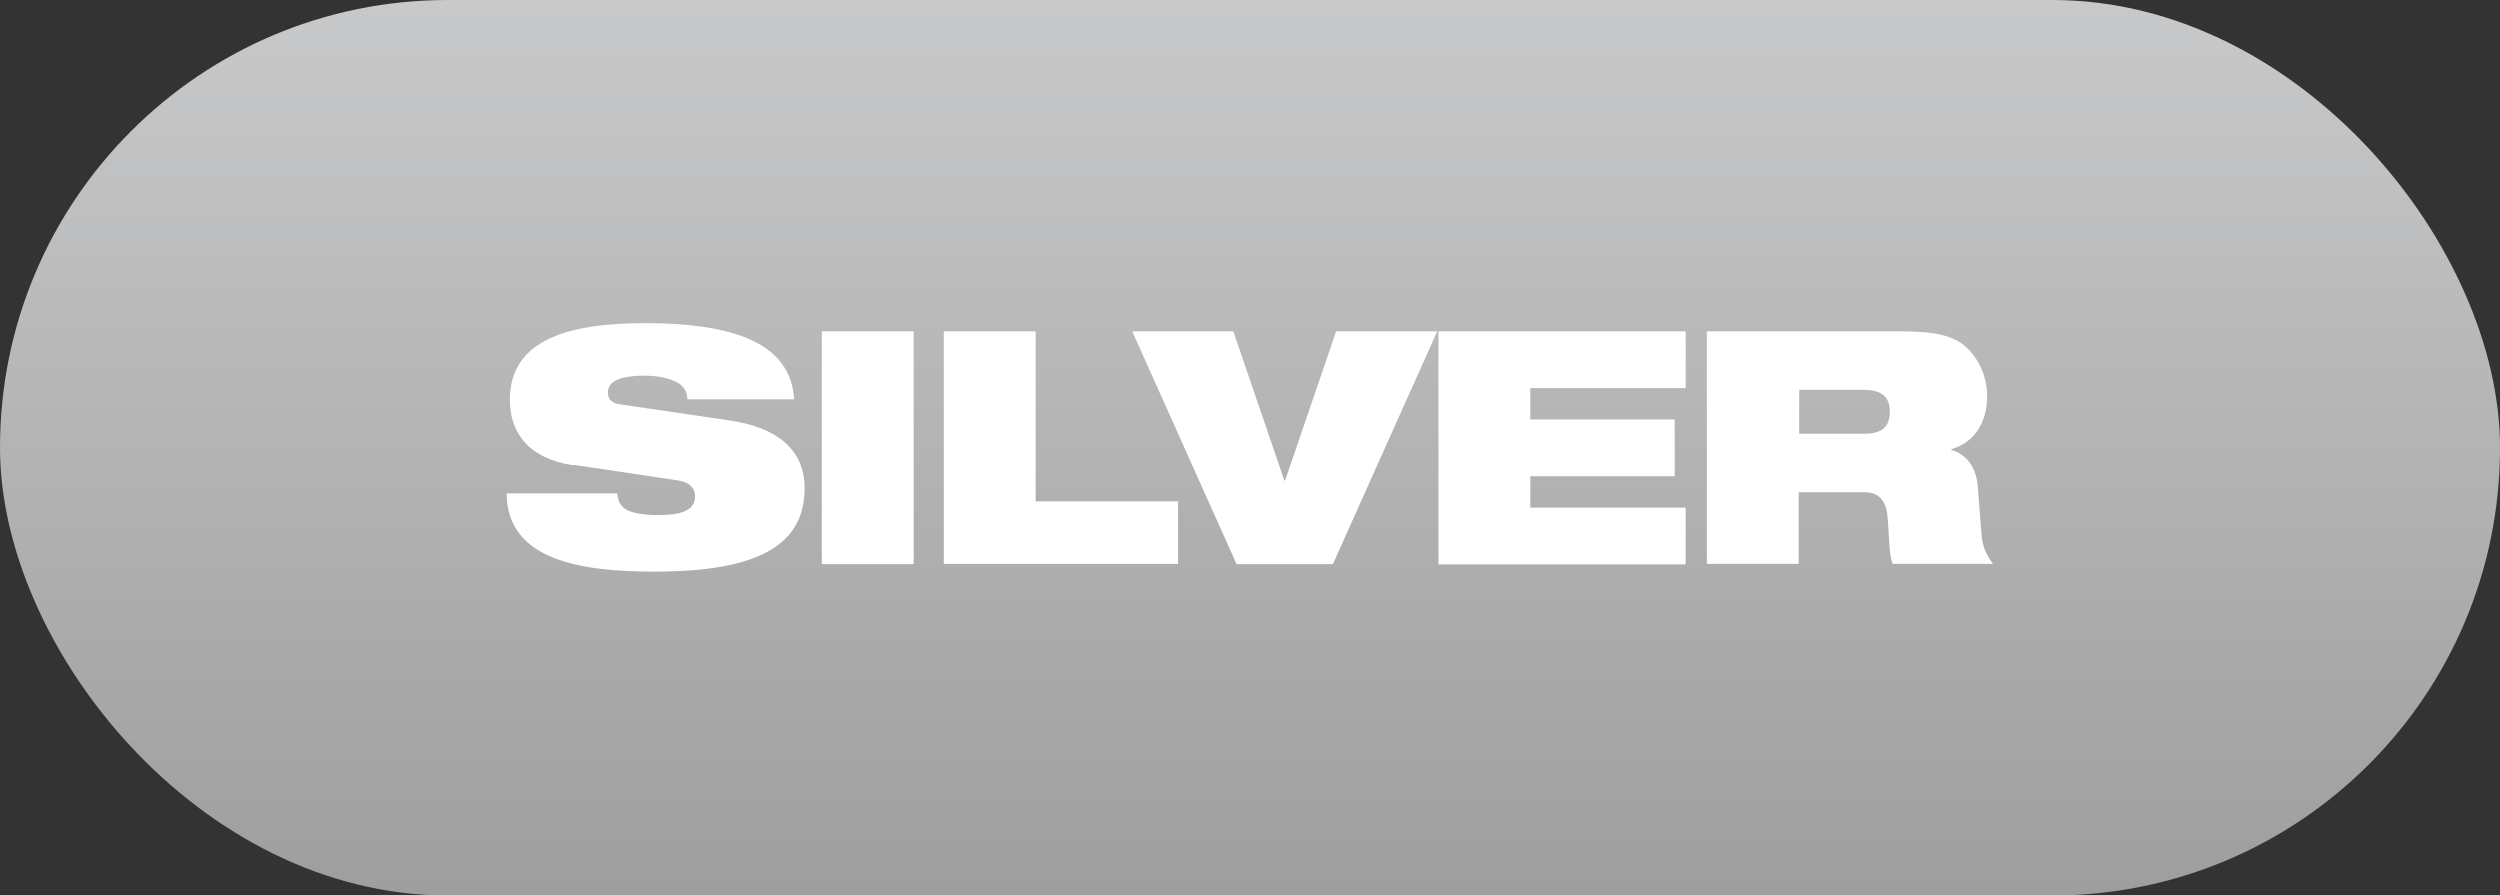 <?xml version="1.0" encoding="UTF-8"?><svg id="uuid-49a07238-8b7c-438e-ab5d-06b3118952f0" xmlns="http://www.w3.org/2000/svg" xmlns:xlink="http://www.w3.org/1999/xlink" viewBox="0 0 100.42 35.97"><rect x="0" y="0" width="100.42" height="35.97" fill="#333333" stroke="none"/><defs><linearGradient id="uuid-fe355012-8889-4e8d-a22c-4d62181d2281" x1="50.21" y1="35.97" x2="50.21" y2="0" gradientUnits="userSpaceOnUse"><stop offset="0" stop-color="#9e9e9f"/><stop offset="1" stop-color="#c8c9ca"/></linearGradient></defs><g id="uuid-f87526c3-3f95-4b45-a87e-8130815683a1"><rect x="0" y="0" width="100.42" height="35.97" rx="17.98" ry="17.98" fill="url(#uuid-fe355012-8889-4e8d-a22c-4d62181d2281)"/><path d="M23.03,18.69c-1.81-.27-2.55-1.32-2.55-2.63,0-2.42,2.37-3.08,5.41-3.08,4.16,0,5.88,1.09,6.01,3.06h-4.29c0-.38-.22-.62-.56-.75-.33-.14-.75-.2-1.15-.2-1.1,0-1.48.27-1.48.67,0,.26.12.43.48.48l4.41.65c1.86.27,3.01,1.14,3.01,2.72,0,2.28-1.86,3.35-6.01,3.35-2.84,0-5.94-.39-5.96-3.14h4.45c.01.31.13.52.39.67.28.13.68.2,1.26.2,1.15,0,1.47-.31,1.47-.76,0-.27-.17-.55-.67-.63l-4.21-.63Z" fill="#fff"/><path d="M33.01,13.31h3.69v9.35h-3.69v-9.35Z" fill="#fff"/><path d="M37.91,13.31h3.69v6.83h5.72v2.51h-9.41v-9.35Z" fill="#fff"/><path d="M45.48,13.31h4.06l2.05,5.99h.03l2.05-5.99h4.06l-4.19,9.35h-3.87l-4.19-9.35Z" fill="#fff"/><path d="M57.78,13.31h9.93v2.28h-6.24v1.26h5.8v2.28h-5.8v1.26h6.24v2.28h-9.93v-9.35Z" fill="#fff"/><path d="M68.57,13.31h7.77c1.06,0,1.7.09,2.21.34.69.34,1.27,1.24,1.27,2.26,0,.88-.37,1.82-1.44,2.13v.03c.55.16.99.63,1.06,1.44l.16,2.04c.04.42.22.81.46,1.1h-4.03c-.13-.28-.13-.68-.2-1.77-.04-.69-.28-1.11-.96-1.11h-2.62v2.88h-3.69v-9.35ZM72.27,17.42h2.62c.72,0,1.02-.29,1.02-.88,0-.71-.46-.88-1.07-.88h-2.57v1.75Z" fill="#fff"/></g></svg>